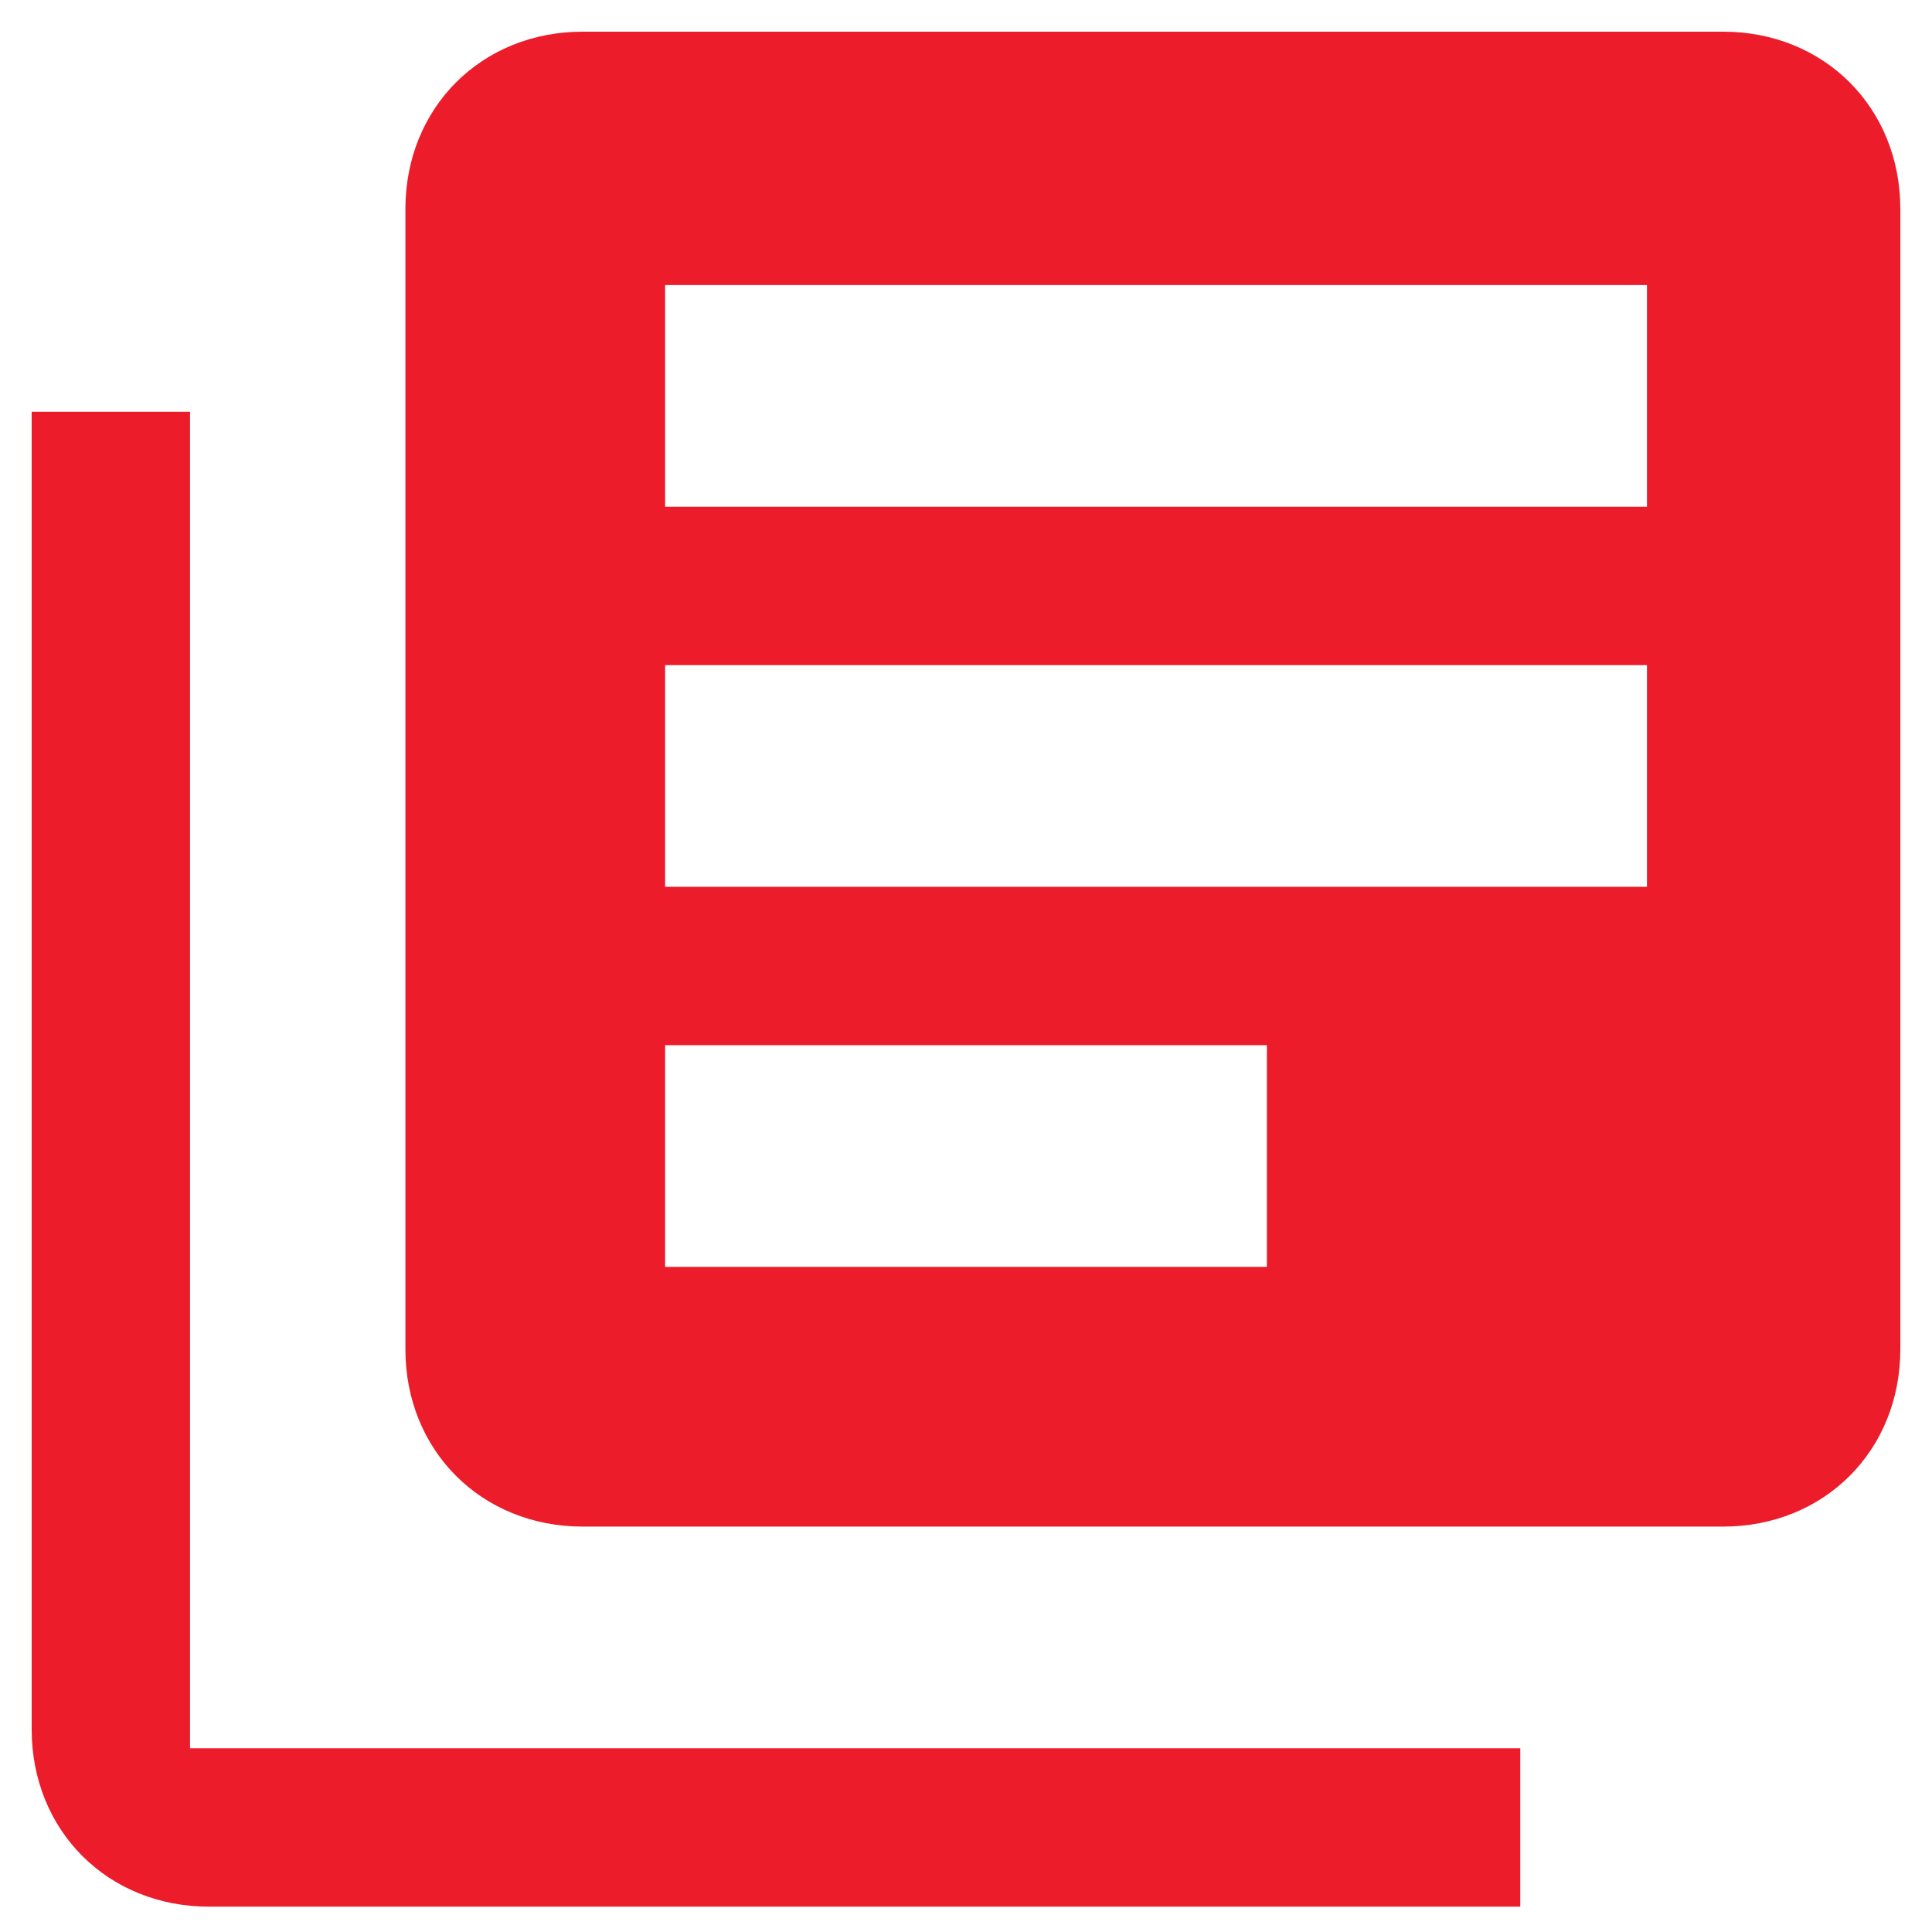 <?xml version="1.0" encoding="utf-8"?>
<!-- Generator: Adobe Illustrator 26.1.0, SVG Export Plug-In . SVG Version: 6.00 Build 0)  -->
<svg version="1.1" id="Layer_1" xmlns="http://www.w3.org/2000/svg" xmlns:xlink="http://www.w3.org/1999/xlink" x="0px" y="0px"
	 viewBox="0 0 30.5 30.5" style="enable-background:new 0 0 30.5 30.5;" xml:space="preserve">
<style type="text/css">
	.st0{fill:#ED1C2A;}
</style>
<g>
	<path class="st0" d="M3,27.5v-21H0.5v20.8c0,0.8,0.3,1.5,0.8,2c0.5,0.5,1.2,0.8,2,0.8H24v-2.5H3z M27.2,0.5h-18
		c-0.8,0-1.5,0.3-2,0.8c-0.5,0.5-0.8,1.2-0.8,2v18c0,0.8,0.3,1.5,0.8,2c0.5,0.5,1.2,0.8,2,0.8h18c0.8,0,1.5-0.3,2-0.8
		c0.5-0.5,0.8-1.2,0.8-2v-18C30,1.7,28.8,0.5,27.2,0.5z M20,20h-9.5v-3.5H20V20z M26,14H10.5v-3.5H26V14z M26,8H10.5V4.5H26V8z"/>
</g>
</svg>
